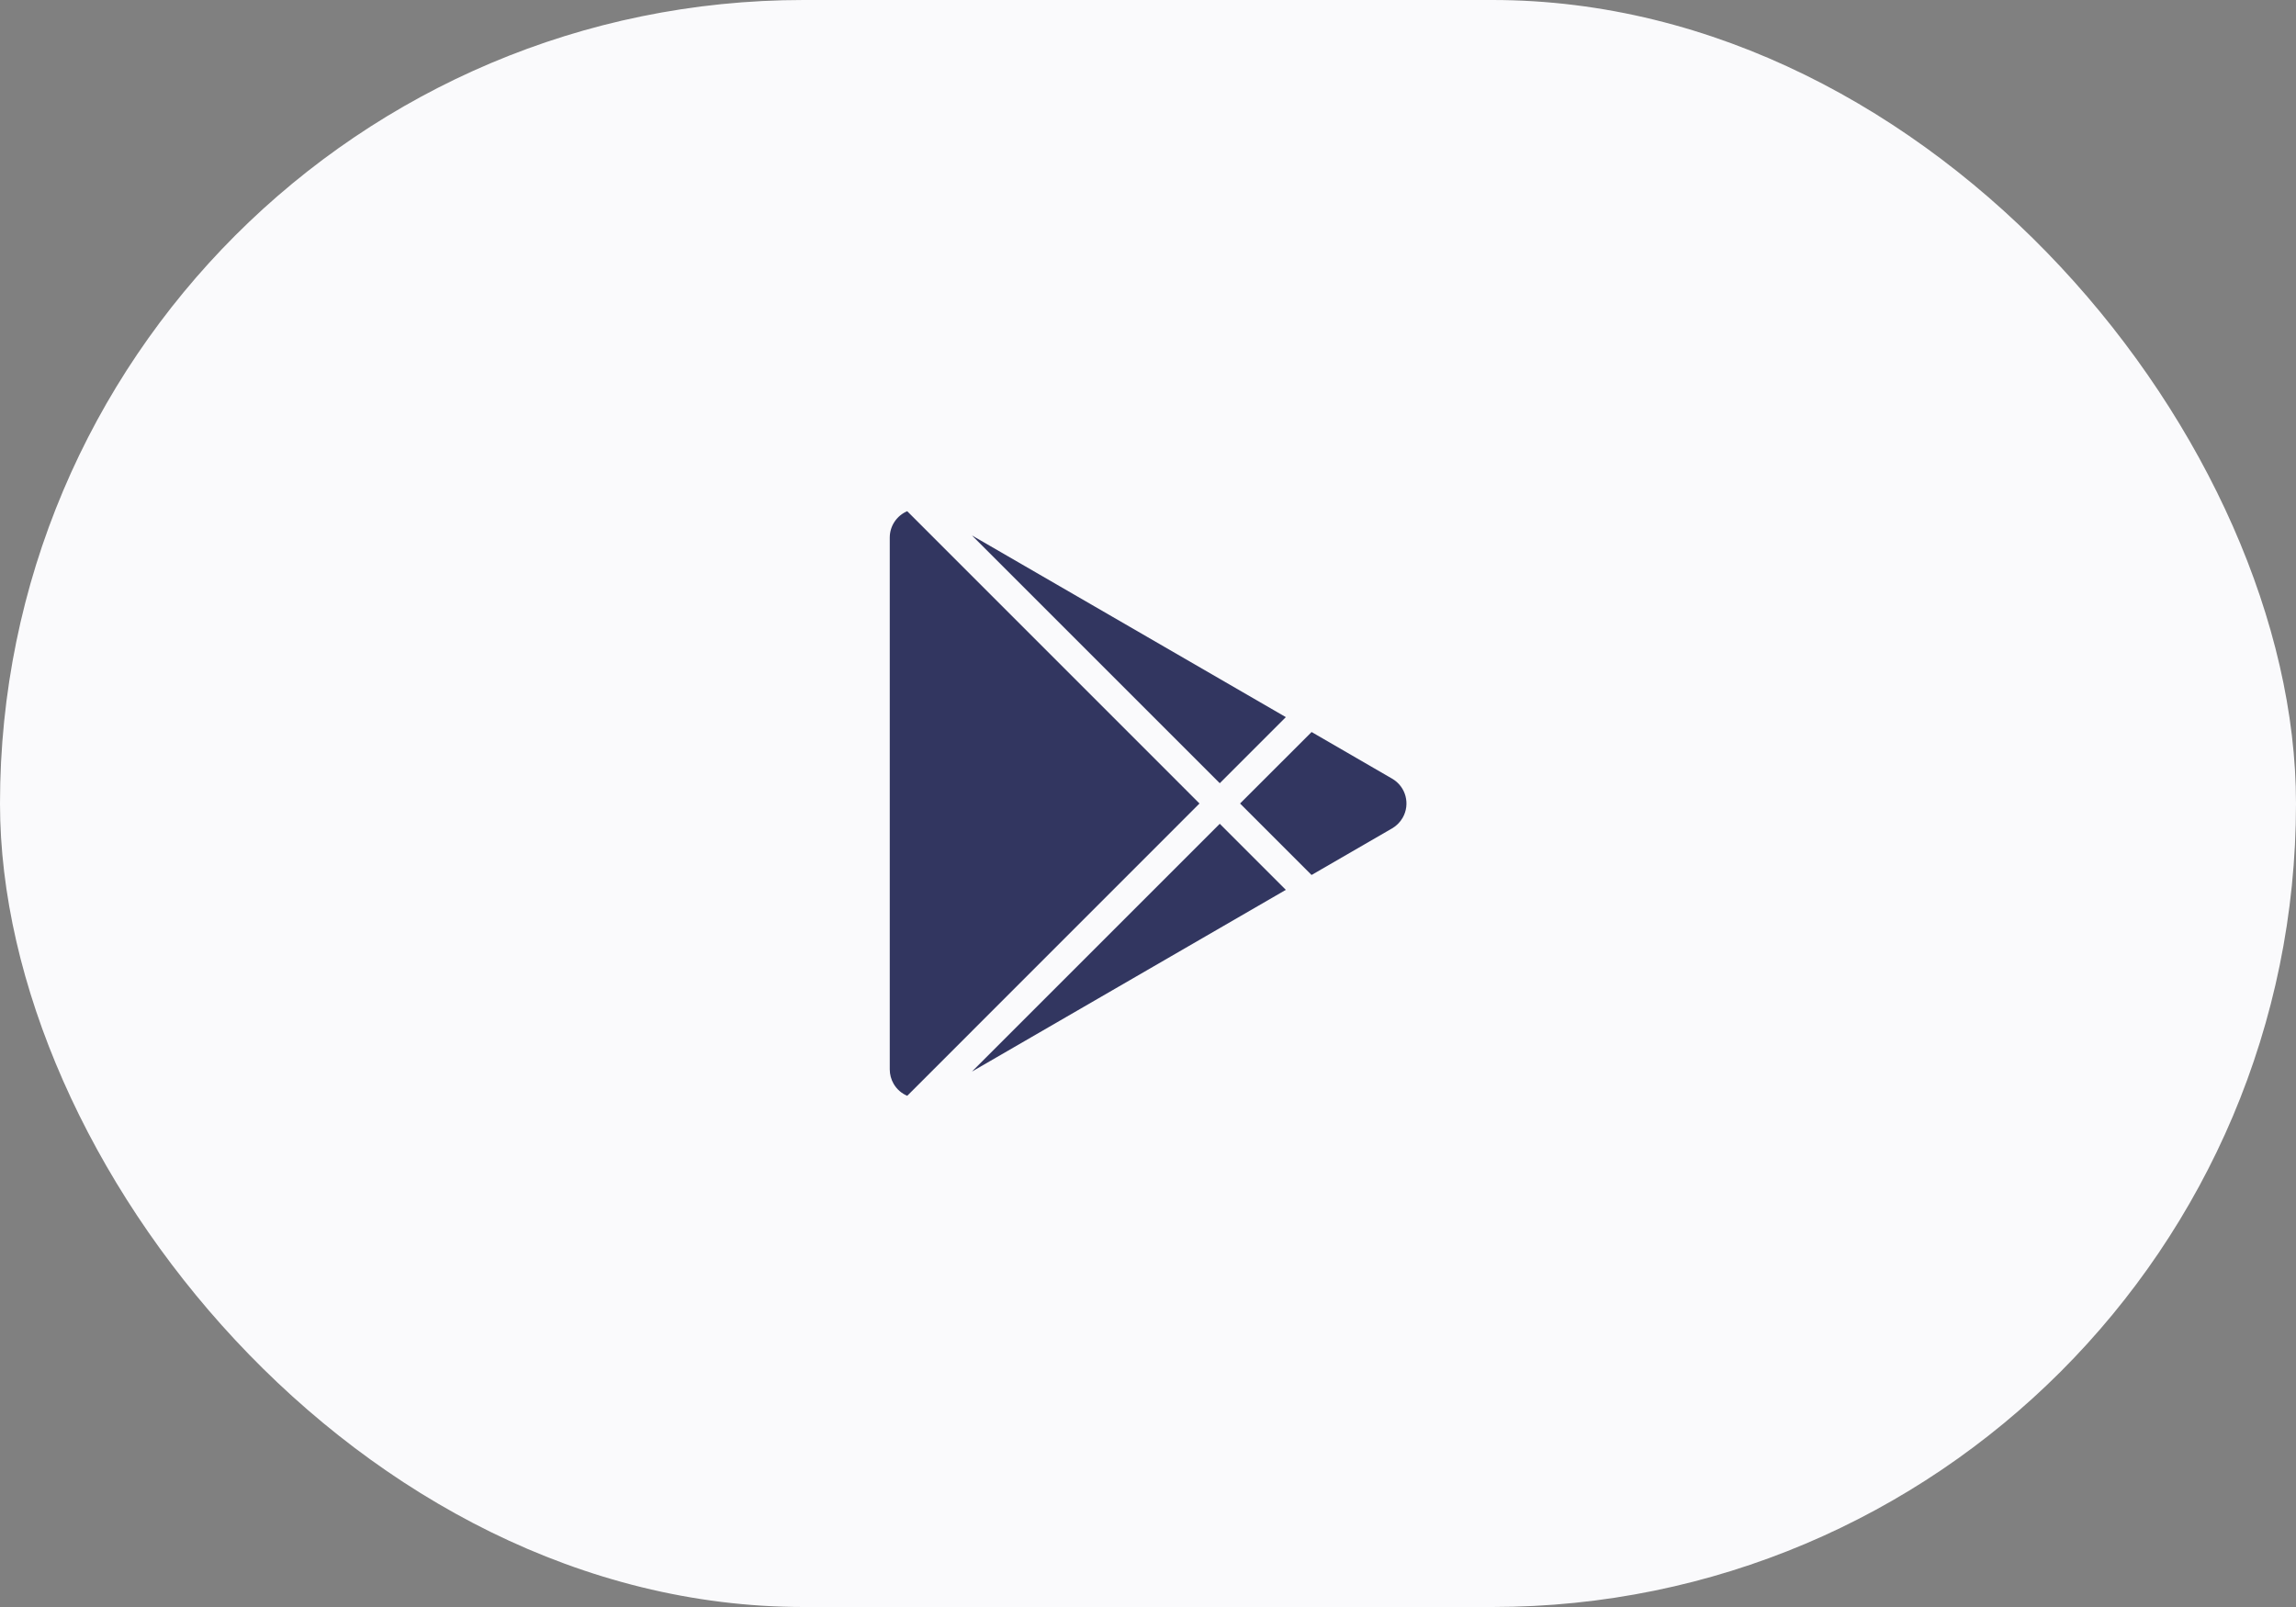 <svg width="80" height="56" viewBox="0 0 80 56" fill="none" xmlns="http://www.w3.org/2000/svg">
<rect x="0" y="0" width="80" height="56" fill="#808080" stroke="none"/>
<rect x="0" width="80" height="56" rx="28" fill="#FAFAFC"/>
<path d="M31.61 17.814L41.794 28L31.611 38.186C31.418 38.105 31.249 37.962 31.136 37.767C31.048 37.614 31.002 37.442 31.002 37.266V18.735C31.002 18.321 31.252 17.966 31.61 17.814ZM42.501 28.707L44.803 31.009L33.865 37.342L42.501 28.707ZM45.7 25.509L48.507 27.135C48.985 27.411 49.148 28.023 48.871 28.501C48.783 28.652 48.658 28.778 48.507 28.866L45.699 30.491L43.208 28L45.7 25.509ZM33.865 18.658L44.803 24.99L42.501 27.293L33.865 18.658Z" fill="#323660"/>
</svg>
